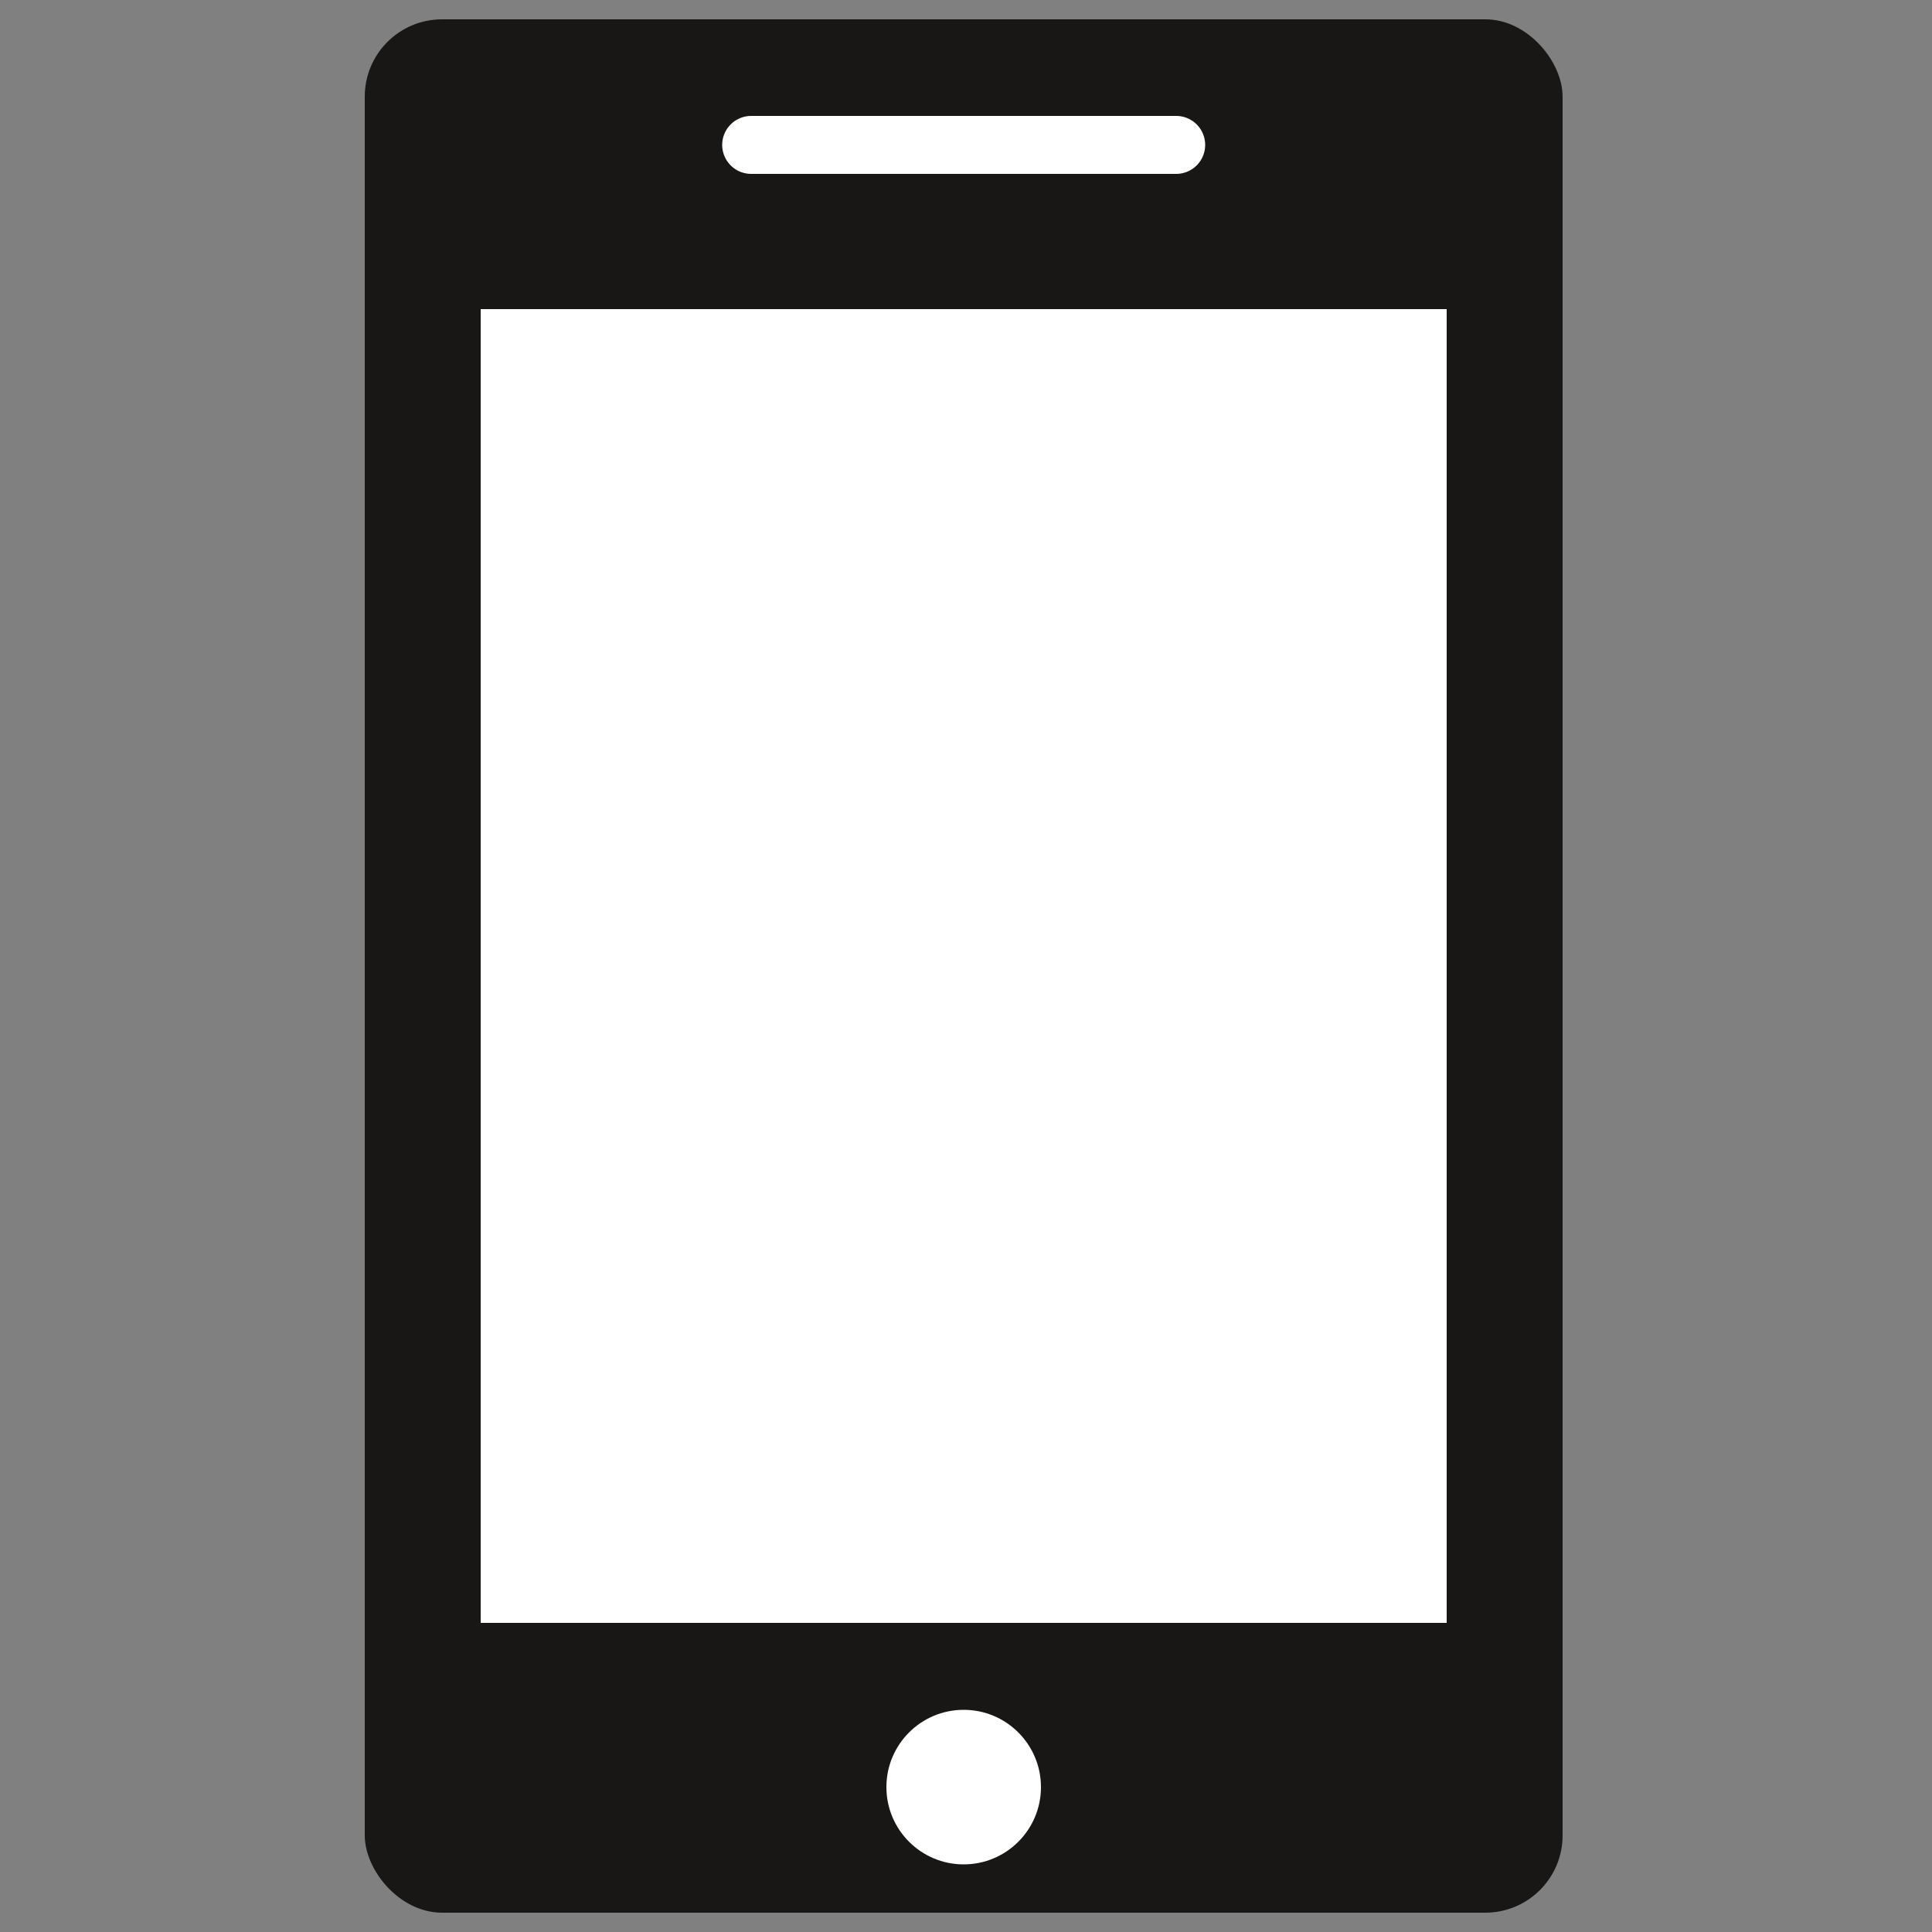 <svg xmlns="http://www.w3.org/2000/svg" viewBox="0 0 50 50"><rect x="0" y="0" width="50" height="50" fill="#808080" stroke="none"/><defs><style>.cls-1{fill:#181716;}.cls-2{fill:#fff;}.cls-3{fill:none;stroke:#fff;stroke-linecap:round;stroke-miterlimit:10;stroke-width:1.5px;}</style></defs><title>Icons_02</title><g id="Ebene_9" data-name="Ebene 9"><rect class="cls-1" x="9.44" y="0.5" width="31" height="49" rx="2"/><rect class="cls-2" x="12.44" y="8" width="25" height="34"/><line class="cls-3" x1="19.44" y1="3.75" x2="30.44" y2="3.75"/><circle class="cls-2" cx="24.94" cy="46.25" r="2"/></g></svg>